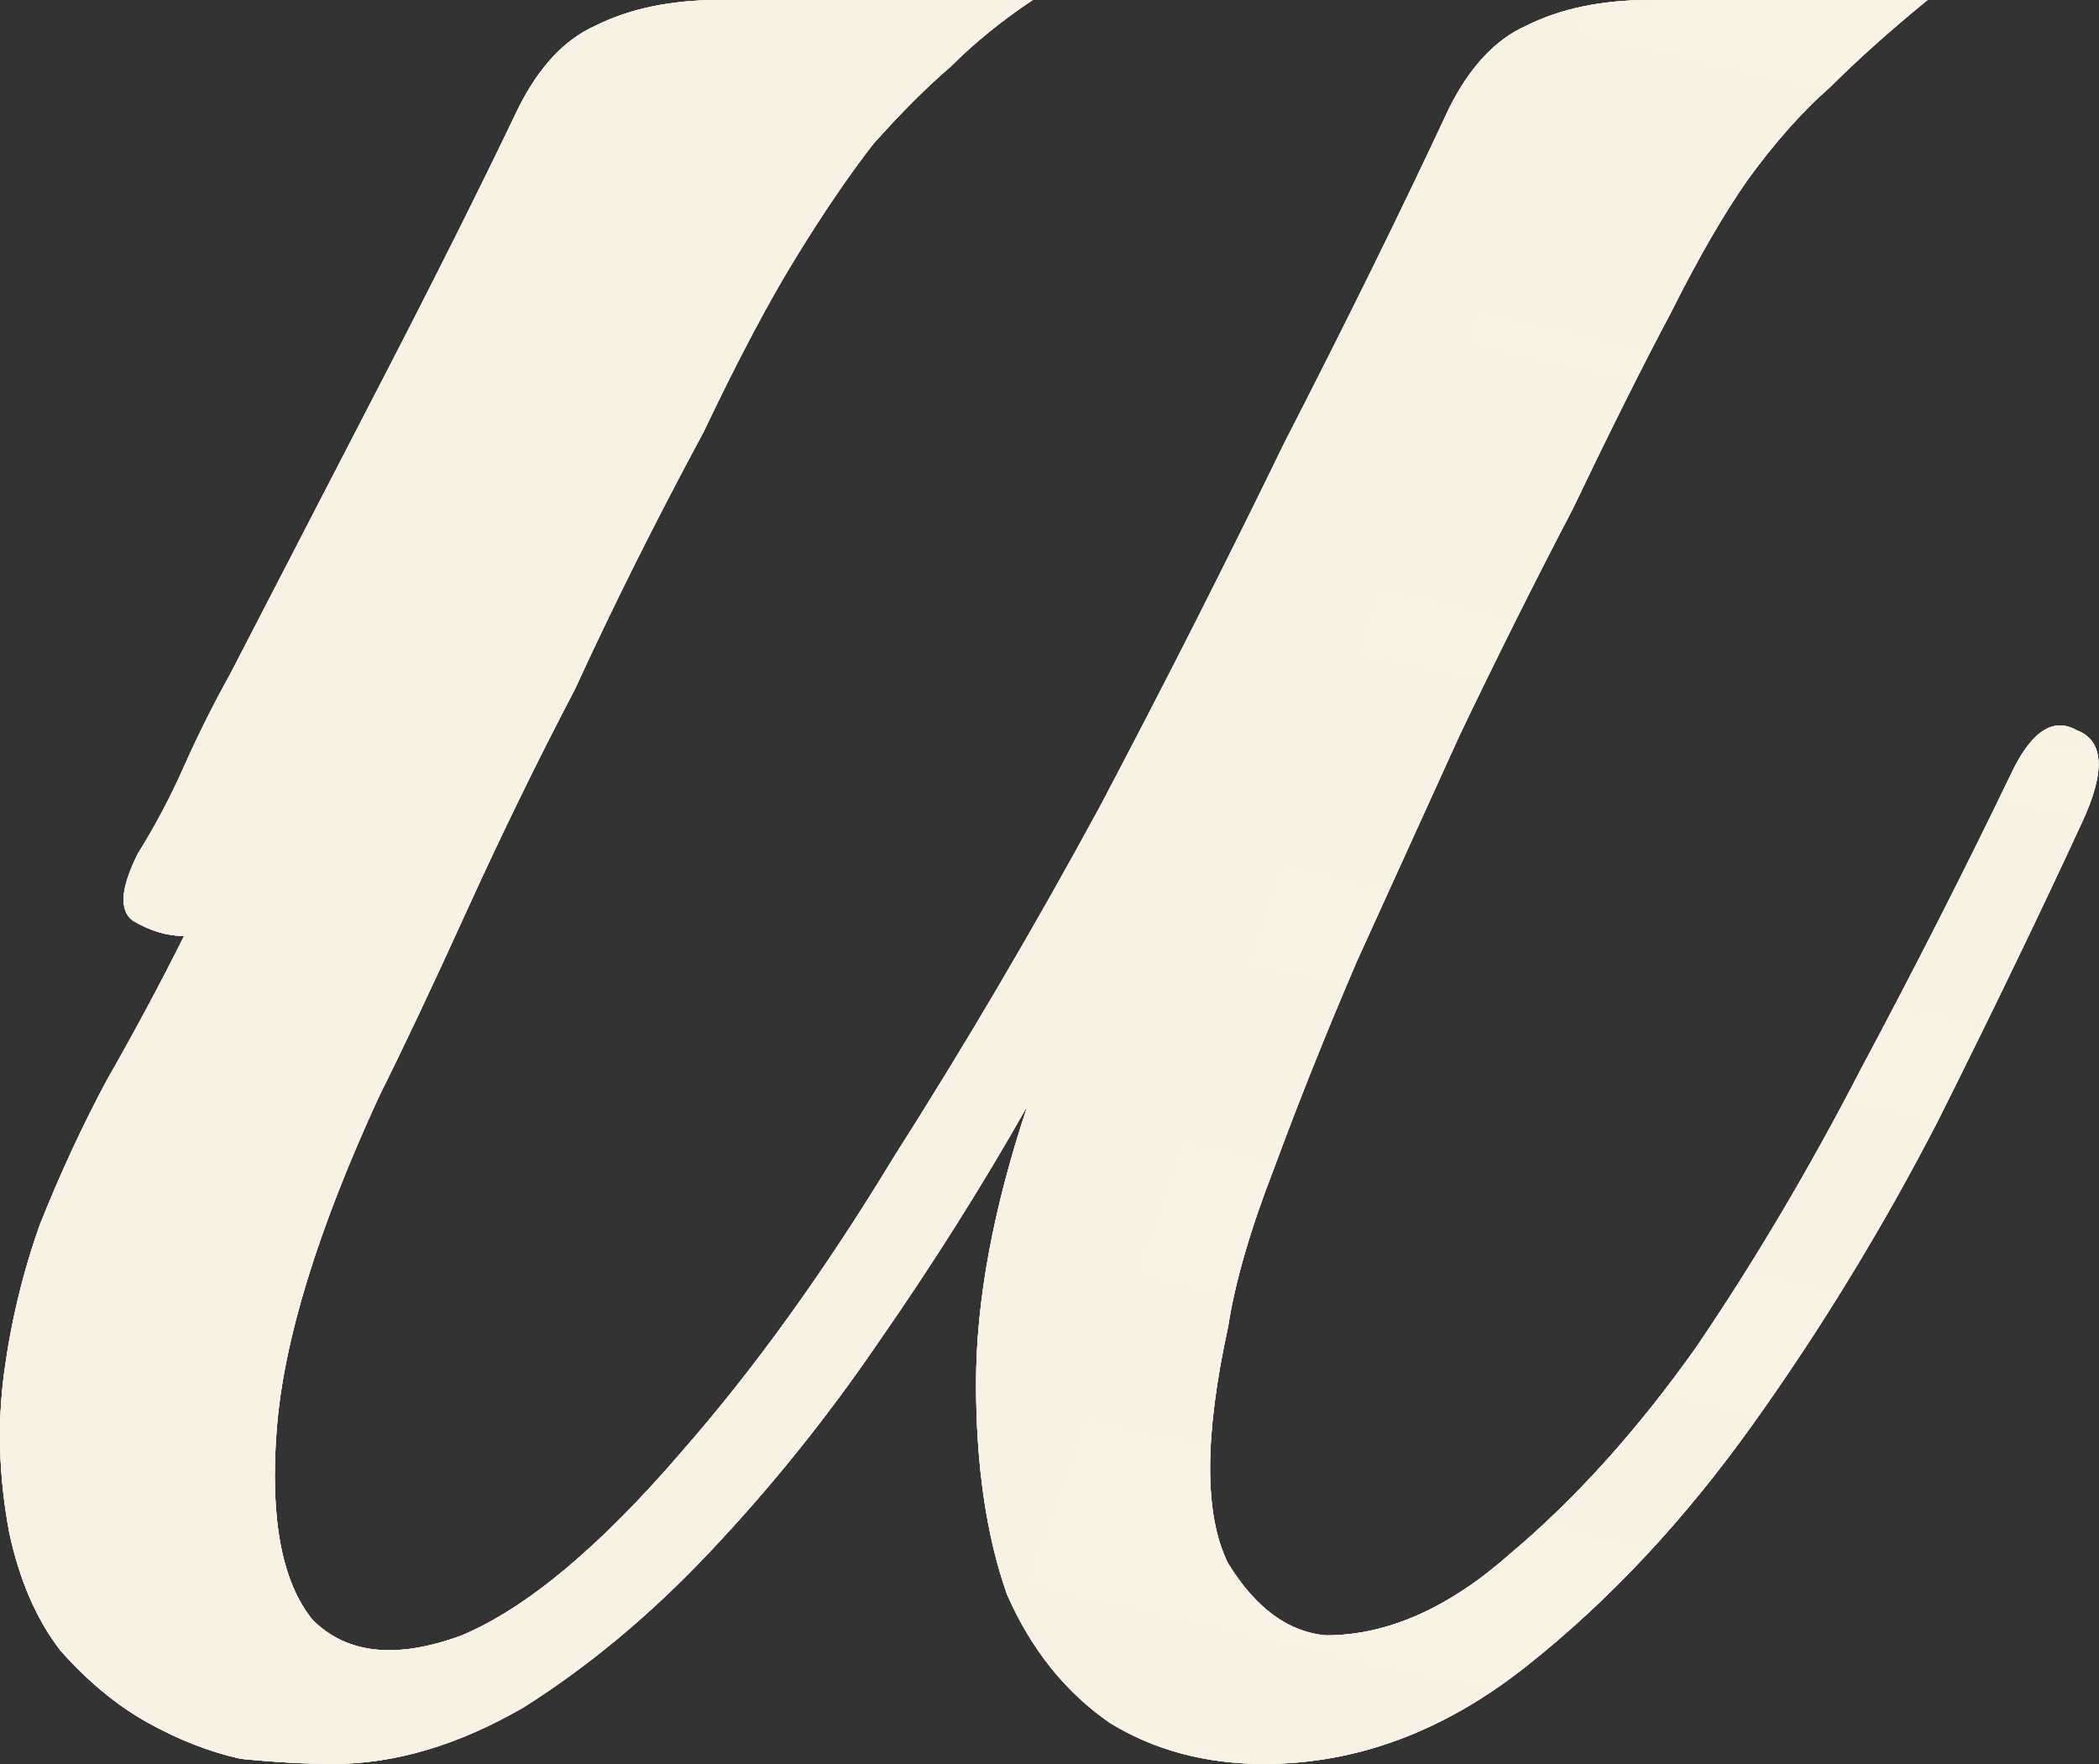 <?xml version="1.0" encoding="UTF-8"?> <svg xmlns="http://www.w3.org/2000/svg" viewBox="0 0 53.148 44.671" fill="none"><rect x="0" y="0" width="53.148" height="44.671" fill="#333333" stroke="none"/> <path d="M52.712 20.835C51.67 23.092 50.455 25.609 49.066 28.387C47.677 31.078 46.114 33.639 44.378 36.07C42.642 38.501 40.732 40.541 38.648 42.19C36.565 43.84 34.351 44.664 32.007 44.664C30.532 44.664 29.229 44.317 28.101 43.623C26.972 42.841 26.104 41.756 25.497 40.367C24.976 38.891 24.715 37.112 24.715 35.028C24.715 32.945 25.149 30.601 26.017 27.997C24.889 29.993 23.63 31.99 22.241 33.987C20.939 35.896 19.507 37.676 17.944 39.326C16.468 40.888 14.906 42.19 13.256 43.232C11.607 44.187 10.001 44.664 8.438 44.664C7.744 44.664 6.962 44.621 6.094 44.534C5.313 44.361 4.532 44.057 3.75 43.623C2.969 43.189 2.231 42.581 1.537 41.8C0.929 41.018 0.495 40.02 0.234 38.805C-0.026 37.416 -0.069 36.07 0.104 34.768C0.278 33.466 0.582 32.207 1.016 30.992C1.537 29.69 2.101 28.474 2.708 27.345C3.403 26.13 4.054 24.915 4.662 23.7C4.228 23.7 3.794 23.569 3.36 23.309C3.012 23.048 3.056 22.484 3.49 21.616C3.924 20.922 4.315 20.184 4.662 19.402C5.009 18.621 5.4 17.84 5.834 17.058C7.136 14.541 8.438 12.023 9.74 9.506C11.042 6.988 12.171 4.731 13.126 2.735C13.647 1.693 14.298 0.998 15.079 0.651C15.947 0.217 16.989 0 18.204 0H26.148C25.366 0.521 24.672 1.085 24.064 1.693C23.456 2.214 22.805 2.865 22.111 3.646C21.503 4.427 20.852 5.382 20.158 6.511C19.463 7.639 18.682 9.115 17.814 10.938C16.598 13.195 15.513 15.366 14.558 17.449C13.603 19.272 12.692 21.139 11.824 23.048C10.956 24.958 10.218 26.521 9.61 27.736C8.047 31.122 7.179 33.943 7.006 36.2C6.832 38.458 7.136 40.063 7.917 41.018C8.785 41.886 10.044 42.017 11.693 41.409C13.343 40.714 15.209 39.152 17.293 36.721C19.116 34.638 20.895 32.164 22.632 29.299C24.455 26.434 26.191 23.482 27.84 20.444C29.49 17.319 31.052 14.237 32.528 11.199C34.091 8.16 35.48 5.339 36.695 2.735C37.216 1.693 37.867 0.998 38.648 0.651C39.516 0.217 40.558 0 41.774 0H48.805C47.851 0.781 47.026 1.519 46.331 2.214C45.637 2.821 44.942 3.603 44.248 4.558C43.64 5.426 42.989 6.554 42.294 7.943C41.6 9.245 40.775 10.895 39.82 12.891C38.865 14.715 37.911 16.624 36.956 18.621C36.088 20.531 35.219 22.441 34.351 24.351C33.57 26.174 32.875 27.91 32.268 29.559C31.66 31.122 31.269 32.467 31.096 33.596C30.488 36.374 30.488 38.371 31.096 39.586C31.79 40.714 32.615 41.322 33.57 41.409C35.133 41.409 36.695 40.714 38.258 39.326C39.907 37.937 41.47 36.2 42.946 34.117C44.421 31.947 45.81 29.603 47.112 27.085C48.502 24.481 49.76 22.007 50.889 19.663C51.41 18.534 51.974 18.144 52.582 18.491C53.276 18.751 53.32 19.533 52.712 20.835Z" fill="white"></path> <path d="M52.712 20.835C51.67 23.092 50.455 25.609 49.066 28.387C47.677 31.078 46.114 33.639 44.378 36.07C42.642 38.501 40.732 40.541 38.648 42.19C36.565 43.84 34.351 44.664 32.007 44.664C30.532 44.664 29.229 44.317 28.101 43.623C26.972 42.841 26.104 41.756 25.497 40.367C24.976 38.891 24.715 37.112 24.715 35.028C24.715 32.945 25.149 30.601 26.017 27.997C24.889 29.993 23.63 31.99 22.241 33.987C20.939 35.896 19.507 37.676 17.944 39.326C16.468 40.888 14.906 42.19 13.256 43.232C11.607 44.187 10.001 44.664 8.438 44.664C7.744 44.664 6.962 44.621 6.094 44.534C5.313 44.361 4.532 44.057 3.75 43.623C2.969 43.189 2.231 42.581 1.537 41.8C0.929 41.018 0.495 40.02 0.234 38.805C-0.026 37.416 -0.069 36.07 0.104 34.768C0.278 33.466 0.582 32.207 1.016 30.992C1.537 29.69 2.101 28.474 2.708 27.345C3.403 26.13 4.054 24.915 4.662 23.7C4.228 23.7 3.794 23.569 3.36 23.309C3.012 23.048 3.056 22.484 3.49 21.616C3.924 20.922 4.315 20.184 4.662 19.402C5.009 18.621 5.4 17.84 5.834 17.058C7.136 14.541 8.438 12.023 9.74 9.506C11.042 6.988 12.171 4.731 13.126 2.735C13.647 1.693 14.298 0.998 15.079 0.651C15.947 0.217 16.989 0 18.204 0H26.148C25.366 0.521 24.672 1.085 24.064 1.693C23.456 2.214 22.805 2.865 22.111 3.646C21.503 4.427 20.852 5.382 20.158 6.511C19.463 7.639 18.682 9.115 17.814 10.938C16.598 13.195 15.513 15.366 14.558 17.449C13.603 19.272 12.692 21.139 11.824 23.048C10.956 24.958 10.218 26.521 9.61 27.736C8.047 31.122 7.179 33.943 7.006 36.2C6.832 38.458 7.136 40.063 7.917 41.018C8.785 41.886 10.044 42.017 11.693 41.409C13.343 40.714 15.209 39.152 17.293 36.721C19.116 34.638 20.895 32.164 22.632 29.299C24.455 26.434 26.191 23.482 27.84 20.444C29.49 17.319 31.052 14.237 32.528 11.199C34.091 8.16 35.48 5.339 36.695 2.735C37.216 1.693 37.867 0.998 38.648 0.651C39.516 0.217 40.558 0 41.774 0H48.805C47.851 0.781 47.026 1.519 46.331 2.214C45.637 2.821 44.942 3.603 44.248 4.558C43.64 5.426 42.989 6.554 42.294 7.943C41.6 9.245 40.775 10.895 39.82 12.891C38.865 14.715 37.911 16.624 36.956 18.621C36.088 20.531 35.219 22.441 34.351 24.351C33.57 26.174 32.875 27.91 32.268 29.559C31.66 31.122 31.269 32.467 31.096 33.596C30.488 36.374 30.488 38.371 31.096 39.586C31.79 40.714 32.615 41.322 33.57 41.409C35.133 41.409 36.695 40.714 38.258 39.326C39.907 37.937 41.47 36.2 42.946 34.117C44.421 31.947 45.81 29.603 47.112 27.085C48.502 24.481 49.76 22.007 50.889 19.663C51.41 18.534 51.974 18.144 52.582 18.491C53.276 18.751 53.32 19.533 52.712 20.835Z" fill="white"></path> <path d="M52.712 20.835C51.67 23.092 50.455 25.609 49.066 28.387C47.677 31.078 46.114 33.639 44.378 36.07C42.642 38.501 40.732 40.541 38.648 42.19C36.565 43.84 34.351 44.664 32.007 44.664C30.532 44.664 29.229 44.317 28.101 43.623C26.972 42.841 26.104 41.756 25.497 40.367C24.976 38.891 24.715 37.112 24.715 35.028C24.715 32.945 25.149 30.601 26.017 27.997C24.889 29.993 23.63 31.99 22.241 33.987C20.939 35.896 19.507 37.676 17.944 39.326C16.468 40.888 14.906 42.19 13.256 43.232C11.607 44.187 10.001 44.664 8.438 44.664C7.744 44.664 6.962 44.621 6.094 44.534C5.313 44.361 4.532 44.057 3.75 43.623C2.969 43.189 2.231 42.581 1.537 41.8C0.929 41.018 0.495 40.02 0.234 38.805C-0.026 37.416 -0.069 36.07 0.104 34.768C0.278 33.466 0.582 32.207 1.016 30.992C1.537 29.69 2.101 28.474 2.708 27.345C3.403 26.13 4.054 24.915 4.662 23.7C4.228 23.7 3.794 23.569 3.36 23.309C3.012 23.048 3.056 22.484 3.49 21.616C3.924 20.922 4.315 20.184 4.662 19.402C5.009 18.621 5.4 17.84 5.834 17.058C7.136 14.541 8.438 12.023 9.74 9.506C11.042 6.988 12.171 4.731 13.126 2.735C13.647 1.693 14.298 0.998 15.079 0.651C15.947 0.217 16.989 0 18.204 0H26.148C25.366 0.521 24.672 1.085 24.064 1.693C23.456 2.214 22.805 2.865 22.111 3.646C21.503 4.427 20.852 5.382 20.158 6.511C19.463 7.639 18.682 9.115 17.814 10.938C16.598 13.195 15.513 15.366 14.558 17.449C13.603 19.272 12.692 21.139 11.824 23.048C10.956 24.958 10.218 26.521 9.61 27.736C8.047 31.122 7.179 33.943 7.006 36.2C6.832 38.458 7.136 40.063 7.917 41.018C8.785 41.886 10.044 42.017 11.693 41.409C13.343 40.714 15.209 39.152 17.293 36.721C19.116 34.638 20.895 32.164 22.632 29.299C24.455 26.434 26.191 23.482 27.84 20.444C29.49 17.319 31.052 14.237 32.528 11.199C34.091 8.16 35.48 5.339 36.695 2.735C37.216 1.693 37.867 0.998 38.648 0.651C39.516 0.217 40.558 0 41.774 0H48.805C47.851 0.781 47.026 1.519 46.331 2.214C45.637 2.821 44.942 3.603 44.248 4.558C43.64 5.426 42.989 6.554 42.294 7.943C41.6 9.245 40.775 10.895 39.82 12.891C38.865 14.715 37.911 16.624 36.956 18.621C36.088 20.531 35.219 22.441 34.351 24.351C33.57 26.174 32.875 27.91 32.268 29.559C31.66 31.122 31.269 32.467 31.096 33.596C30.488 36.374 30.488 38.371 31.096 39.586C31.79 40.714 32.615 41.322 33.57 41.409C35.133 41.409 36.695 40.714 38.258 39.326C39.907 37.937 41.47 36.2 42.946 34.117C44.421 31.947 45.81 29.603 47.112 27.085C48.502 24.481 49.76 22.007 50.889 19.663C51.41 18.534 51.974 18.144 52.582 18.491C53.276 18.751 53.32 19.533 52.712 20.835Z" fill="url(#paint0_linear_2714_1771)"></path> <path d="M52.712 20.835C51.67 23.092 50.455 25.609 49.066 28.387C47.677 31.078 46.114 33.639 44.378 36.07C42.642 38.501 40.732 40.541 38.648 42.19C36.565 43.84 34.351 44.664 32.007 44.664C30.532 44.664 29.229 44.317 28.101 43.623C26.972 42.841 26.104 41.756 25.497 40.367C24.976 38.891 24.715 37.112 24.715 35.028C24.715 32.945 25.149 30.601 26.017 27.997C24.889 29.993 23.63 31.99 22.241 33.987C20.939 35.896 19.507 37.676 17.944 39.326C16.468 40.888 14.906 42.19 13.256 43.232C11.607 44.187 10.001 44.664 8.438 44.664C7.744 44.664 6.962 44.621 6.094 44.534C5.313 44.361 4.532 44.057 3.75 43.623C2.969 43.189 2.231 42.581 1.537 41.8C0.929 41.018 0.495 40.02 0.234 38.805C-0.026 37.416 -0.069 36.07 0.104 34.768C0.278 33.466 0.582 32.207 1.016 30.992C1.537 29.69 2.101 28.474 2.708 27.345C3.403 26.13 4.054 24.915 4.662 23.7C4.228 23.7 3.794 23.569 3.36 23.309C3.012 23.048 3.056 22.484 3.49 21.616C3.924 20.922 4.315 20.184 4.662 19.402C5.009 18.621 5.4 17.84 5.834 17.058C7.136 14.541 8.438 12.023 9.74 9.506C11.042 6.988 12.171 4.731 13.126 2.735C13.647 1.693 14.298 0.998 15.079 0.651C15.947 0.217 16.989 0 18.204 0H26.148C25.366 0.521 24.672 1.085 24.064 1.693C23.456 2.214 22.805 2.865 22.111 3.646C21.503 4.427 20.852 5.382 20.158 6.511C19.463 7.639 18.682 9.115 17.814 10.938C16.598 13.195 15.513 15.366 14.558 17.449C13.603 19.272 12.692 21.139 11.824 23.048C10.956 24.958 10.218 26.521 9.61 27.736C8.047 31.122 7.179 33.943 7.006 36.2C6.832 38.458 7.136 40.063 7.917 41.018C8.785 41.886 10.044 42.017 11.693 41.409C13.343 40.714 15.209 39.152 17.293 36.721C19.116 34.638 20.895 32.164 22.632 29.299C24.455 26.434 26.191 23.482 27.84 20.444C29.49 17.319 31.052 14.237 32.528 11.199C34.091 8.16 35.48 5.339 36.695 2.735C37.216 1.693 37.867 0.998 38.648 0.651C39.516 0.217 40.558 0 41.774 0H48.805C47.851 0.781 47.026 1.519 46.331 2.214C45.637 2.821 44.942 3.603 44.248 4.558C43.64 5.426 42.989 6.554 42.294 7.943C41.6 9.245 40.775 10.895 39.82 12.891C38.865 14.715 37.911 16.624 36.956 18.621C36.088 20.531 35.219 22.441 34.351 24.351C33.57 26.174 32.875 27.91 32.268 29.559C31.66 31.122 31.269 32.467 31.096 33.596C30.488 36.374 30.488 38.371 31.096 39.586C31.79 40.714 32.615 41.322 33.57 41.409C35.133 41.409 36.695 40.714 38.258 39.326C39.907 37.937 41.47 36.2 42.946 34.117C44.421 31.947 45.81 29.603 47.112 27.085C48.502 24.481 49.76 22.007 50.889 19.663C51.41 18.534 51.974 18.144 52.582 18.491C53.276 18.751 53.32 19.533 52.712 20.835Z" fill="url(#paint1_linear_2714_1771)" fill-opacity="0.2"></path> <path d="M52.712 20.835C51.67 23.092 50.455 25.609 49.066 28.387C47.677 31.078 46.114 33.639 44.378 36.07C42.642 38.501 40.732 40.541 38.648 42.19C36.565 43.84 34.351 44.664 32.007 44.664C30.532 44.664 29.229 44.317 28.101 43.623C26.972 42.841 26.104 41.756 25.497 40.367C24.976 38.891 24.715 37.112 24.715 35.028C24.715 32.945 25.149 30.601 26.017 27.997C24.889 29.993 23.63 31.99 22.241 33.987C20.939 35.896 19.507 37.676 17.944 39.326C16.468 40.888 14.906 42.19 13.256 43.232C11.607 44.187 10.001 44.664 8.438 44.664C7.744 44.664 6.962 44.621 6.094 44.534C5.313 44.361 4.532 44.057 3.75 43.623C2.969 43.189 2.231 42.581 1.537 41.8C0.929 41.018 0.495 40.02 0.234 38.805C-0.026 37.416 -0.069 36.07 0.104 34.768C0.278 33.466 0.582 32.207 1.016 30.992C1.537 29.69 2.101 28.474 2.708 27.345C3.403 26.13 4.054 24.915 4.662 23.7C4.228 23.7 3.794 23.569 3.36 23.309C3.012 23.048 3.056 22.484 3.49 21.616C3.924 20.922 4.315 20.184 4.662 19.402C5.009 18.621 5.4 17.84 5.834 17.058C7.136 14.541 8.438 12.023 9.74 9.506C11.042 6.988 12.171 4.731 13.126 2.735C13.647 1.693 14.298 0.998 15.079 0.651C15.947 0.217 16.989 0 18.204 0H26.148C25.366 0.521 24.672 1.085 24.064 1.693C23.456 2.214 22.805 2.865 22.111 3.646C21.503 4.427 20.852 5.382 20.158 6.511C19.463 7.639 18.682 9.115 17.814 10.938C16.598 13.195 15.513 15.366 14.558 17.449C13.603 19.272 12.692 21.139 11.824 23.048C10.956 24.958 10.218 26.521 9.61 27.736C8.047 31.122 7.179 33.943 7.006 36.2C6.832 38.458 7.136 40.063 7.917 41.018C8.785 41.886 10.044 42.017 11.693 41.409C13.343 40.714 15.209 39.152 17.293 36.721C19.116 34.638 20.895 32.164 22.632 29.299C24.455 26.434 26.191 23.482 27.84 20.444C29.49 17.319 31.052 14.237 32.528 11.199C34.091 8.16 35.48 5.339 36.695 2.735C37.216 1.693 37.867 0.998 38.648 0.651C39.516 0.217 40.558 0 41.774 0H48.805C47.851 0.781 47.026 1.519 46.331 2.214C45.637 2.821 44.942 3.603 44.248 4.558C43.64 5.426 42.989 6.554 42.294 7.943C41.6 9.245 40.775 10.895 39.82 12.891C38.865 14.715 37.911 16.624 36.956 18.621C36.088 20.531 35.219 22.441 34.351 24.351C33.57 26.174 32.875 27.91 32.268 29.559C31.66 31.122 31.269 32.467 31.096 33.596C30.488 36.374 30.488 38.371 31.096 39.586C31.79 40.714 32.615 41.322 33.57 41.409C35.133 41.409 36.695 40.714 38.258 39.326C39.907 37.937 41.47 36.2 42.946 34.117C44.421 31.947 45.81 29.603 47.112 27.085C48.502 24.481 49.76 22.007 50.889 19.663C51.41 18.534 51.974 18.144 52.582 18.491C53.276 18.751 53.32 19.533 52.712 20.835Z" fill="url(#paint2_linear_2714_1771)" fill-opacity="0.6"></path> <defs> <linearGradient id="paint0_linear_2714_1771" x1="1475.86" y1="-364.586" x2="-644.875" y2="1172.41" gradientUnits="userSpaceOnUse"> <stop stop-color="#FEF0CB"></stop> <stop offset="0.964" stop-color="#E4DEC7"></stop> </linearGradient> <linearGradient id="paint1_linear_2714_1771" x1="664.695" y1="26.647" x2="580.503" y2="393.755" gradientUnits="userSpaceOnUse"> <stop stop-color="#EDE3DC"></stop> <stop offset="1" stop-color="#FFE1A3" stop-opacity="0"></stop> </linearGradient> <linearGradient id="paint2_linear_2714_1771" x1="2125.37" y1="307.282" x2="-1051.74" y2="-820.87" gradientUnits="userSpaceOnUse"> <stop stop-color="white" stop-opacity="0"></stop> <stop offset="0.456" stop-color="white"></stop> <stop offset="0.536" stop-color="white"></stop> <stop offset="1" stop-color="white" stop-opacity="0"></stop> </linearGradient> </defs> </svg> 